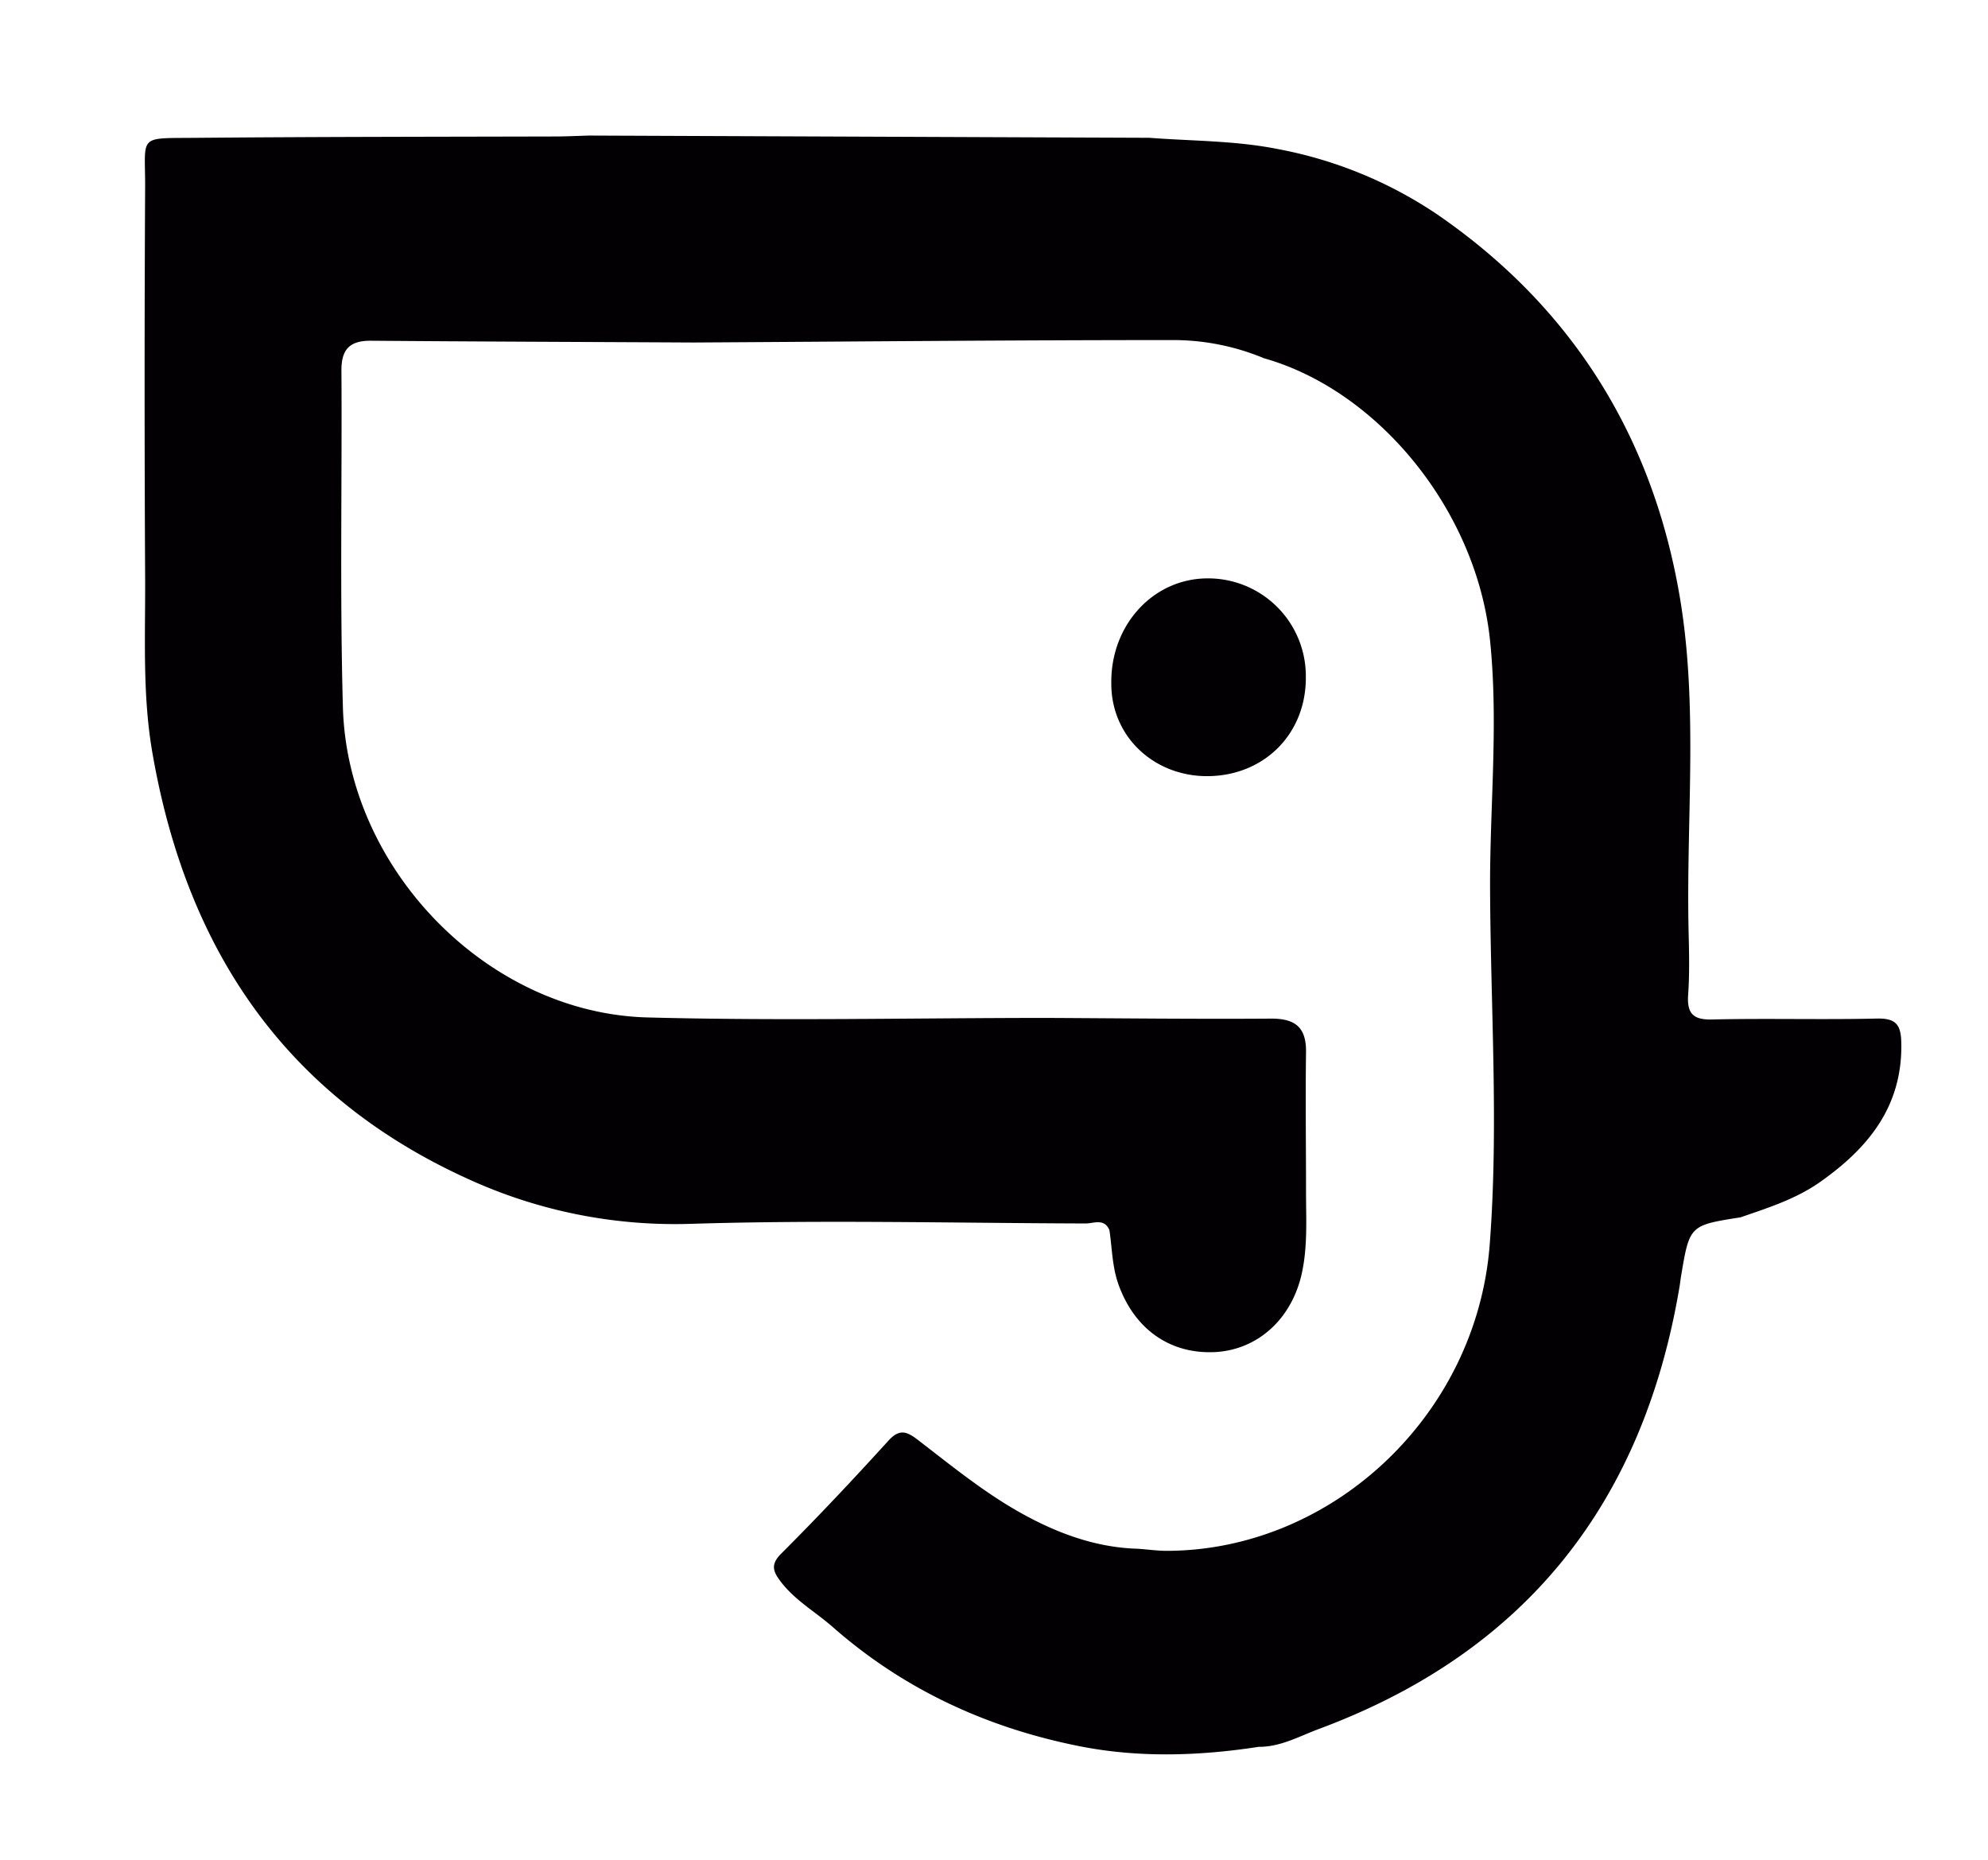 <svg id="Layer_1" data-name="Layer 1" xmlns="http://www.w3.org/2000/svg" viewBox="0 0 392.43 367.15"><defs><style>.cls-1{fill:#030004;}</style></defs><path class="cls-1" d="M116.29,26.76l110.58.44c8.42.65,16.88.54,25.25,2.2a83.89,83.89,0,0,1,31.61,12.94c26.54,18.25,42.39,43.67,47.81,75.21,3.77,21.94,1.27,44.24,1.79,66.38.1,4.14.2,8.3-.09,12.42-.26,3.74,1,5,4.8,4.89,10.81-.25,21.63.07,32.44-.18,3.88-.09,4.79,1.29,4.84,4.95.2,12.44-6.56,20.63-16,27.29-4.77,3.37-10.29,5.12-15.75,7-10.05,1.58-10.05,1.58-11.73,11.62-.12.71-.19,1.43-.31,2.13-7.17,42.53-30.27,72-71.07,87.2-3.95,1.46-7.65,3.6-12,3.57-11.76,1.81-23.63,2.19-35.28-.11-18.2-3.6-34.69-11.14-48.77-23.52-3.48-3.05-7.6-5.35-10.42-9.15-1.38-1.86-1.91-3.24.22-5.36,7.25-7.24,14.27-14.71,21.17-22.3,2.15-2.36,3.59-1.85,5.74-.2,6.52,5,12.91,10.25,20.11,14.31s14.94,7,23.42,7.23c2,.14,3.94.43,5.9.41,32.46-.19,60.93-26.74,63.52-60.47,1.83-23.86.09-47.84.07-71.77.05-15.8,1.62-31.65,0-47.41-2.61-25.56-21.95-49.36-44.65-55.77a46.58,46.58,0,0,0-18.26-3.58c-31.44,0-62.87.3-94.31.48-21.26-.11-42.52-.18-63.79-.35-4.15,0-5.75,1.75-5.73,5.87.14,22.17-.33,44.34.29,66.49.89,32,28.63,60.4,60.14,61.22,26.12.69,52.26.11,78.39.09,14.92.07,29.85.25,44.77.14,4.83,0,6.89,1.85,6.82,6.67-.13,9.17,0,18.34,0,27.52,0,5.38.34,10.8-.84,16.13-2,9-8.68,15-17,15.5-9,.49-16.06-4.52-19.22-13.45-1.21-3.46-1.22-7.06-1.75-10.61-1-2.41-3.12-1.32-4.7-1.32-26-.08-51.94-.73-77.91.07a98,98,0,0,1-44-8.86C56,216.21,36.75,187.07,30.09,148.64c-2-11.45-1.38-23-1.44-34.55q-.21-38.67,0-77.36c0-10.12-1.43-9.42,9.74-9.52C62.19,27,86,27,109.8,26.94,112,26.93,114.12,26.82,116.29,26.76Z"/><path class="cls-1" d="M219.37,134.81c-.12-11.47,8.29-20.62,19-20.64a19.29,19.29,0,0,1,19.4,19.49c.08,11.15-8.17,19.44-19.29,19.55C227.87,153.31,219.29,145.44,219.37,134.81Z"/></svg>